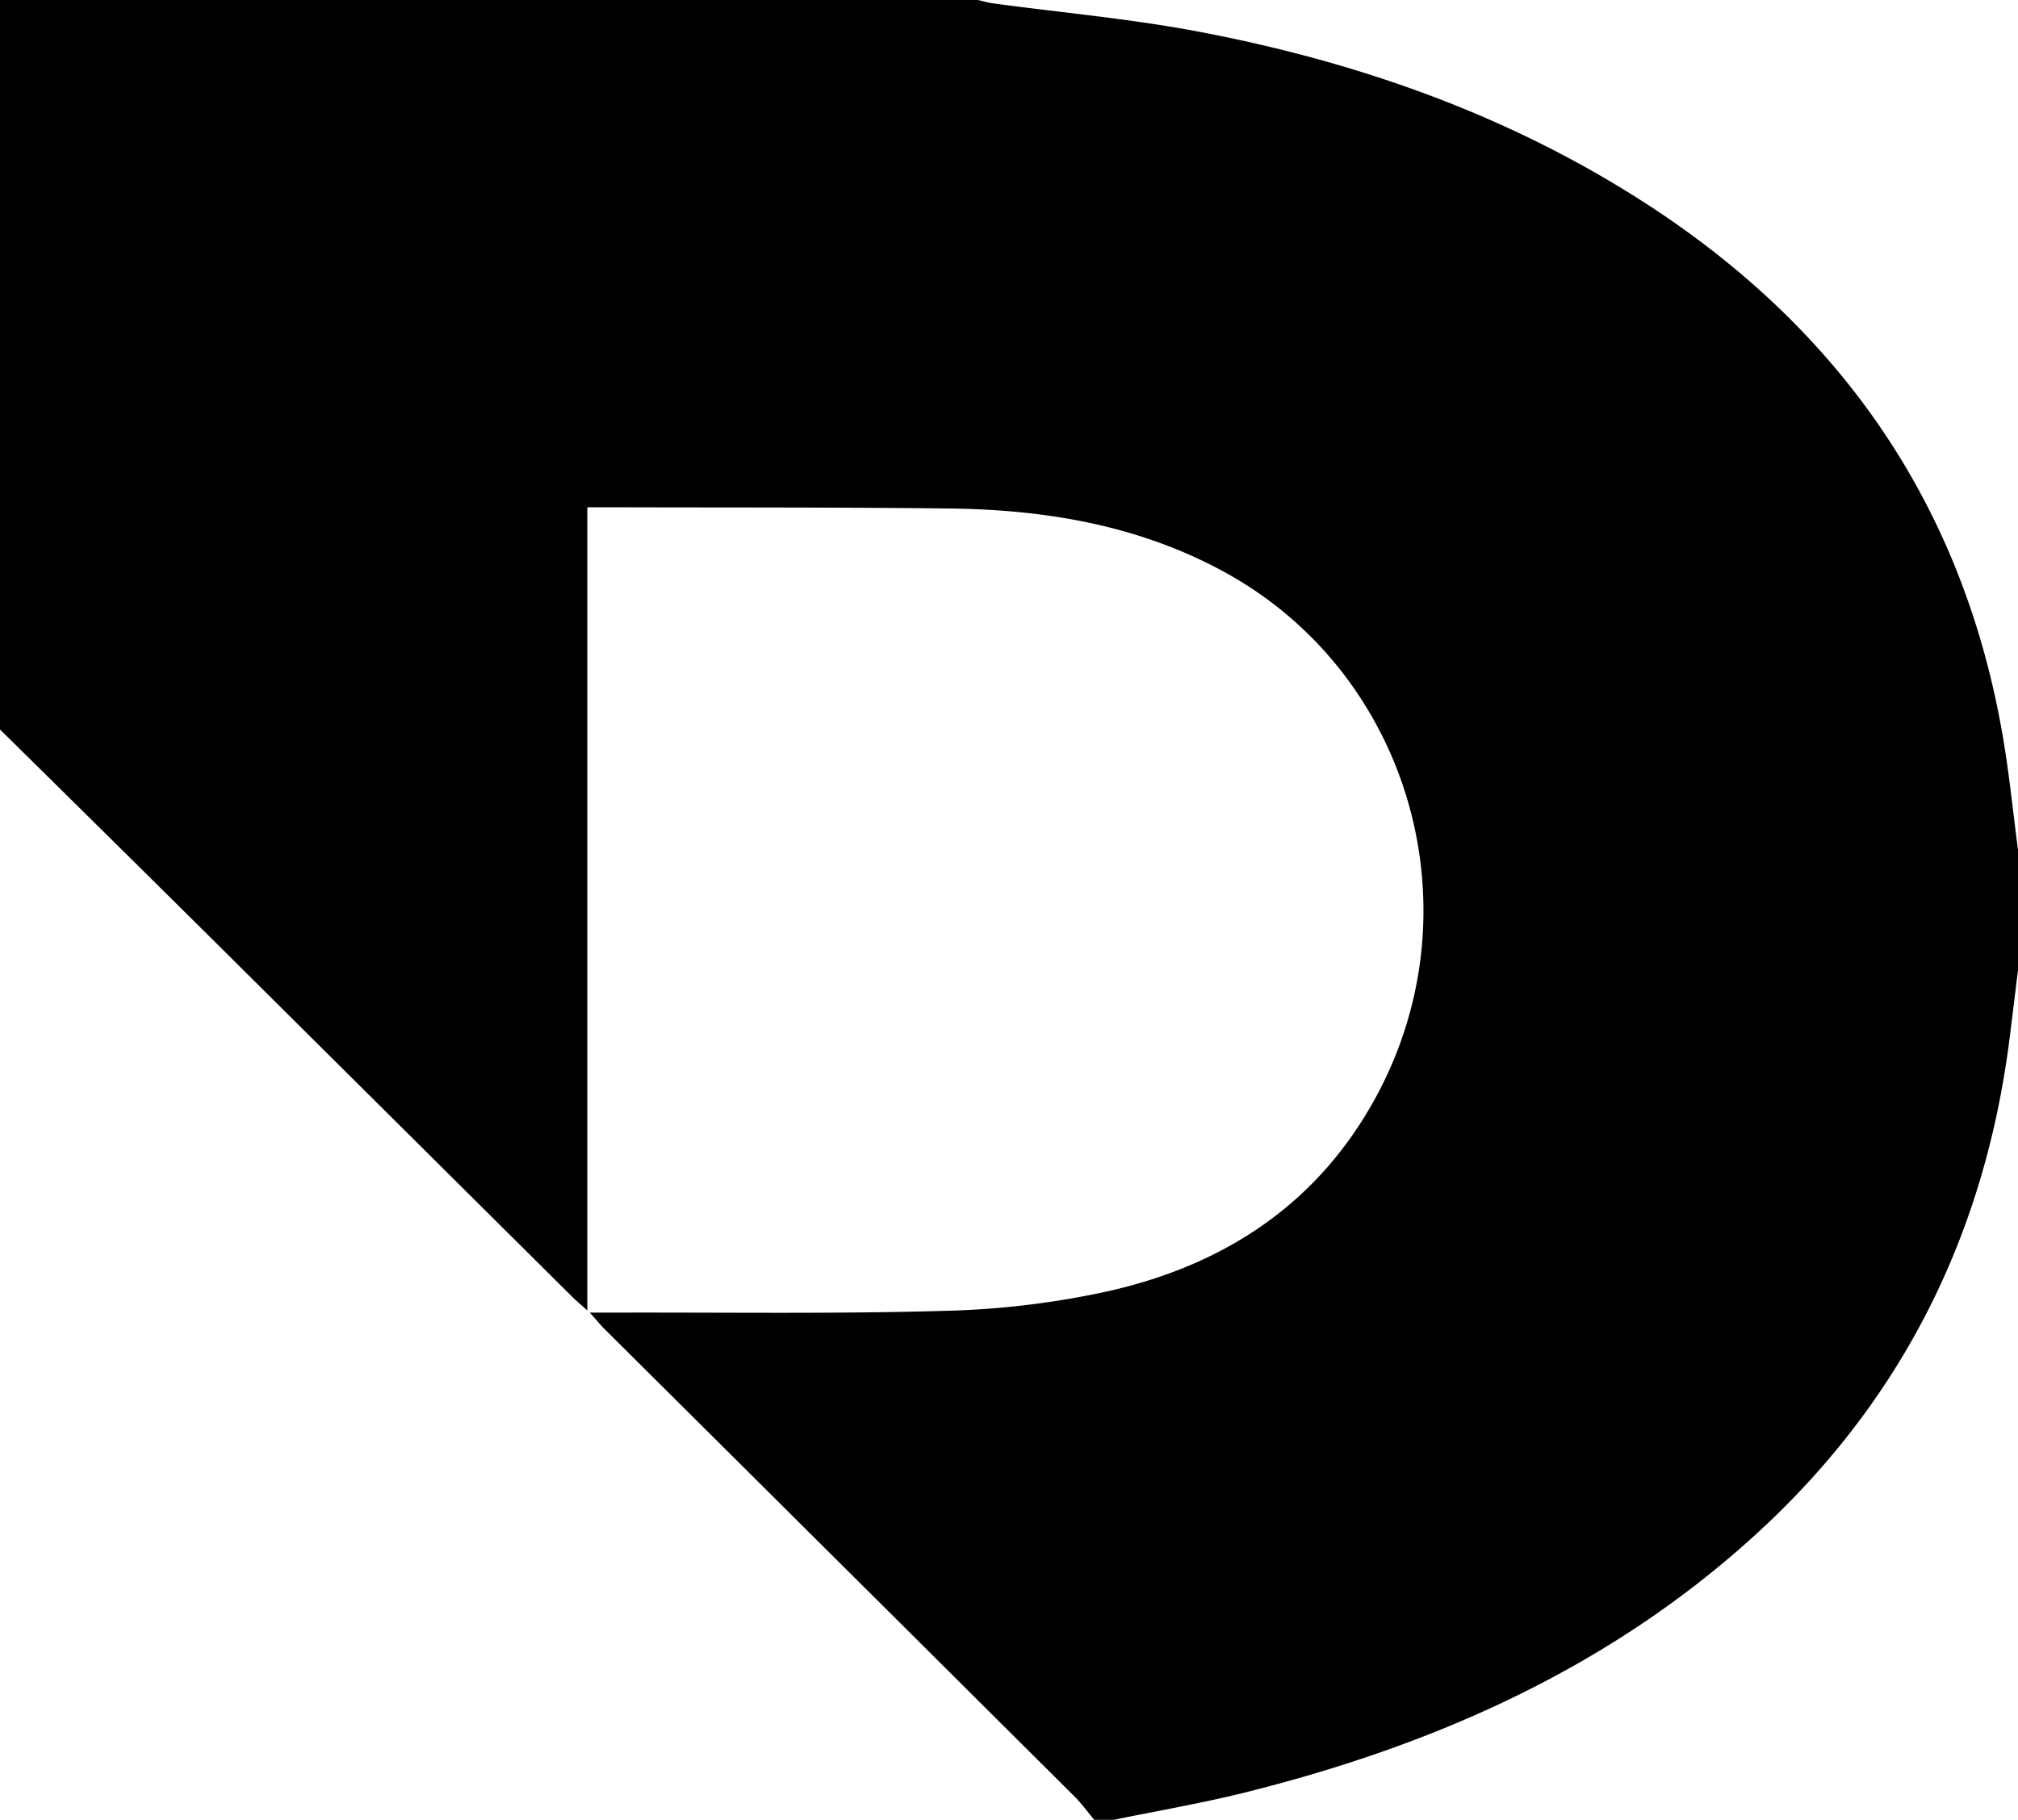 <svg id="Layer_1" data-name="Layer 1" xmlns="http://www.w3.org/2000/svg" viewBox="0 0 520 469"><path d="M1220,524v31q-1,8.13-2,16.25c-6.13,50.88-27.37,94.21-65.28,128.93-37.64,34.48-82.76,54.48-131.69,66.72-11.24,2.81-22.7,4.76-34.06,7.1h-5c-1.67-2-3.19-4.11-5-5.93q-60.57-60.3-121.18-120.55c-1.09-1.08-2-2.27-3.82-4.24h6.64c28.32-.08,56.66.36,85-.46a221.35,221.35,0,0,0,42-5.07c30-6.78,54.16-22.55,69.15-50.41,26-48.29,8.5-108.75-39.16-134.87-22-12.06-46.05-16.12-70.79-16.42-29.15-.34-58.31-.23-87.47-.32h-6v207c-1.93-1.75-3.06-2.69-4.1-3.73q-45.91-45.62-91.83-91.24Q727.76,520.34,700,493V305H952c1.28.29,2.55.68,3.85.86,17.79,2.41,35.74,4,53.35,7.36,40.17,7.66,78.38,21,113.1,43.06,51.3,32.59,83.49,78.29,93.81,138.64C1217.76,504.56,1218.72,514.3,1220,524Z" transform="translate(-700 -305)"/></svg>